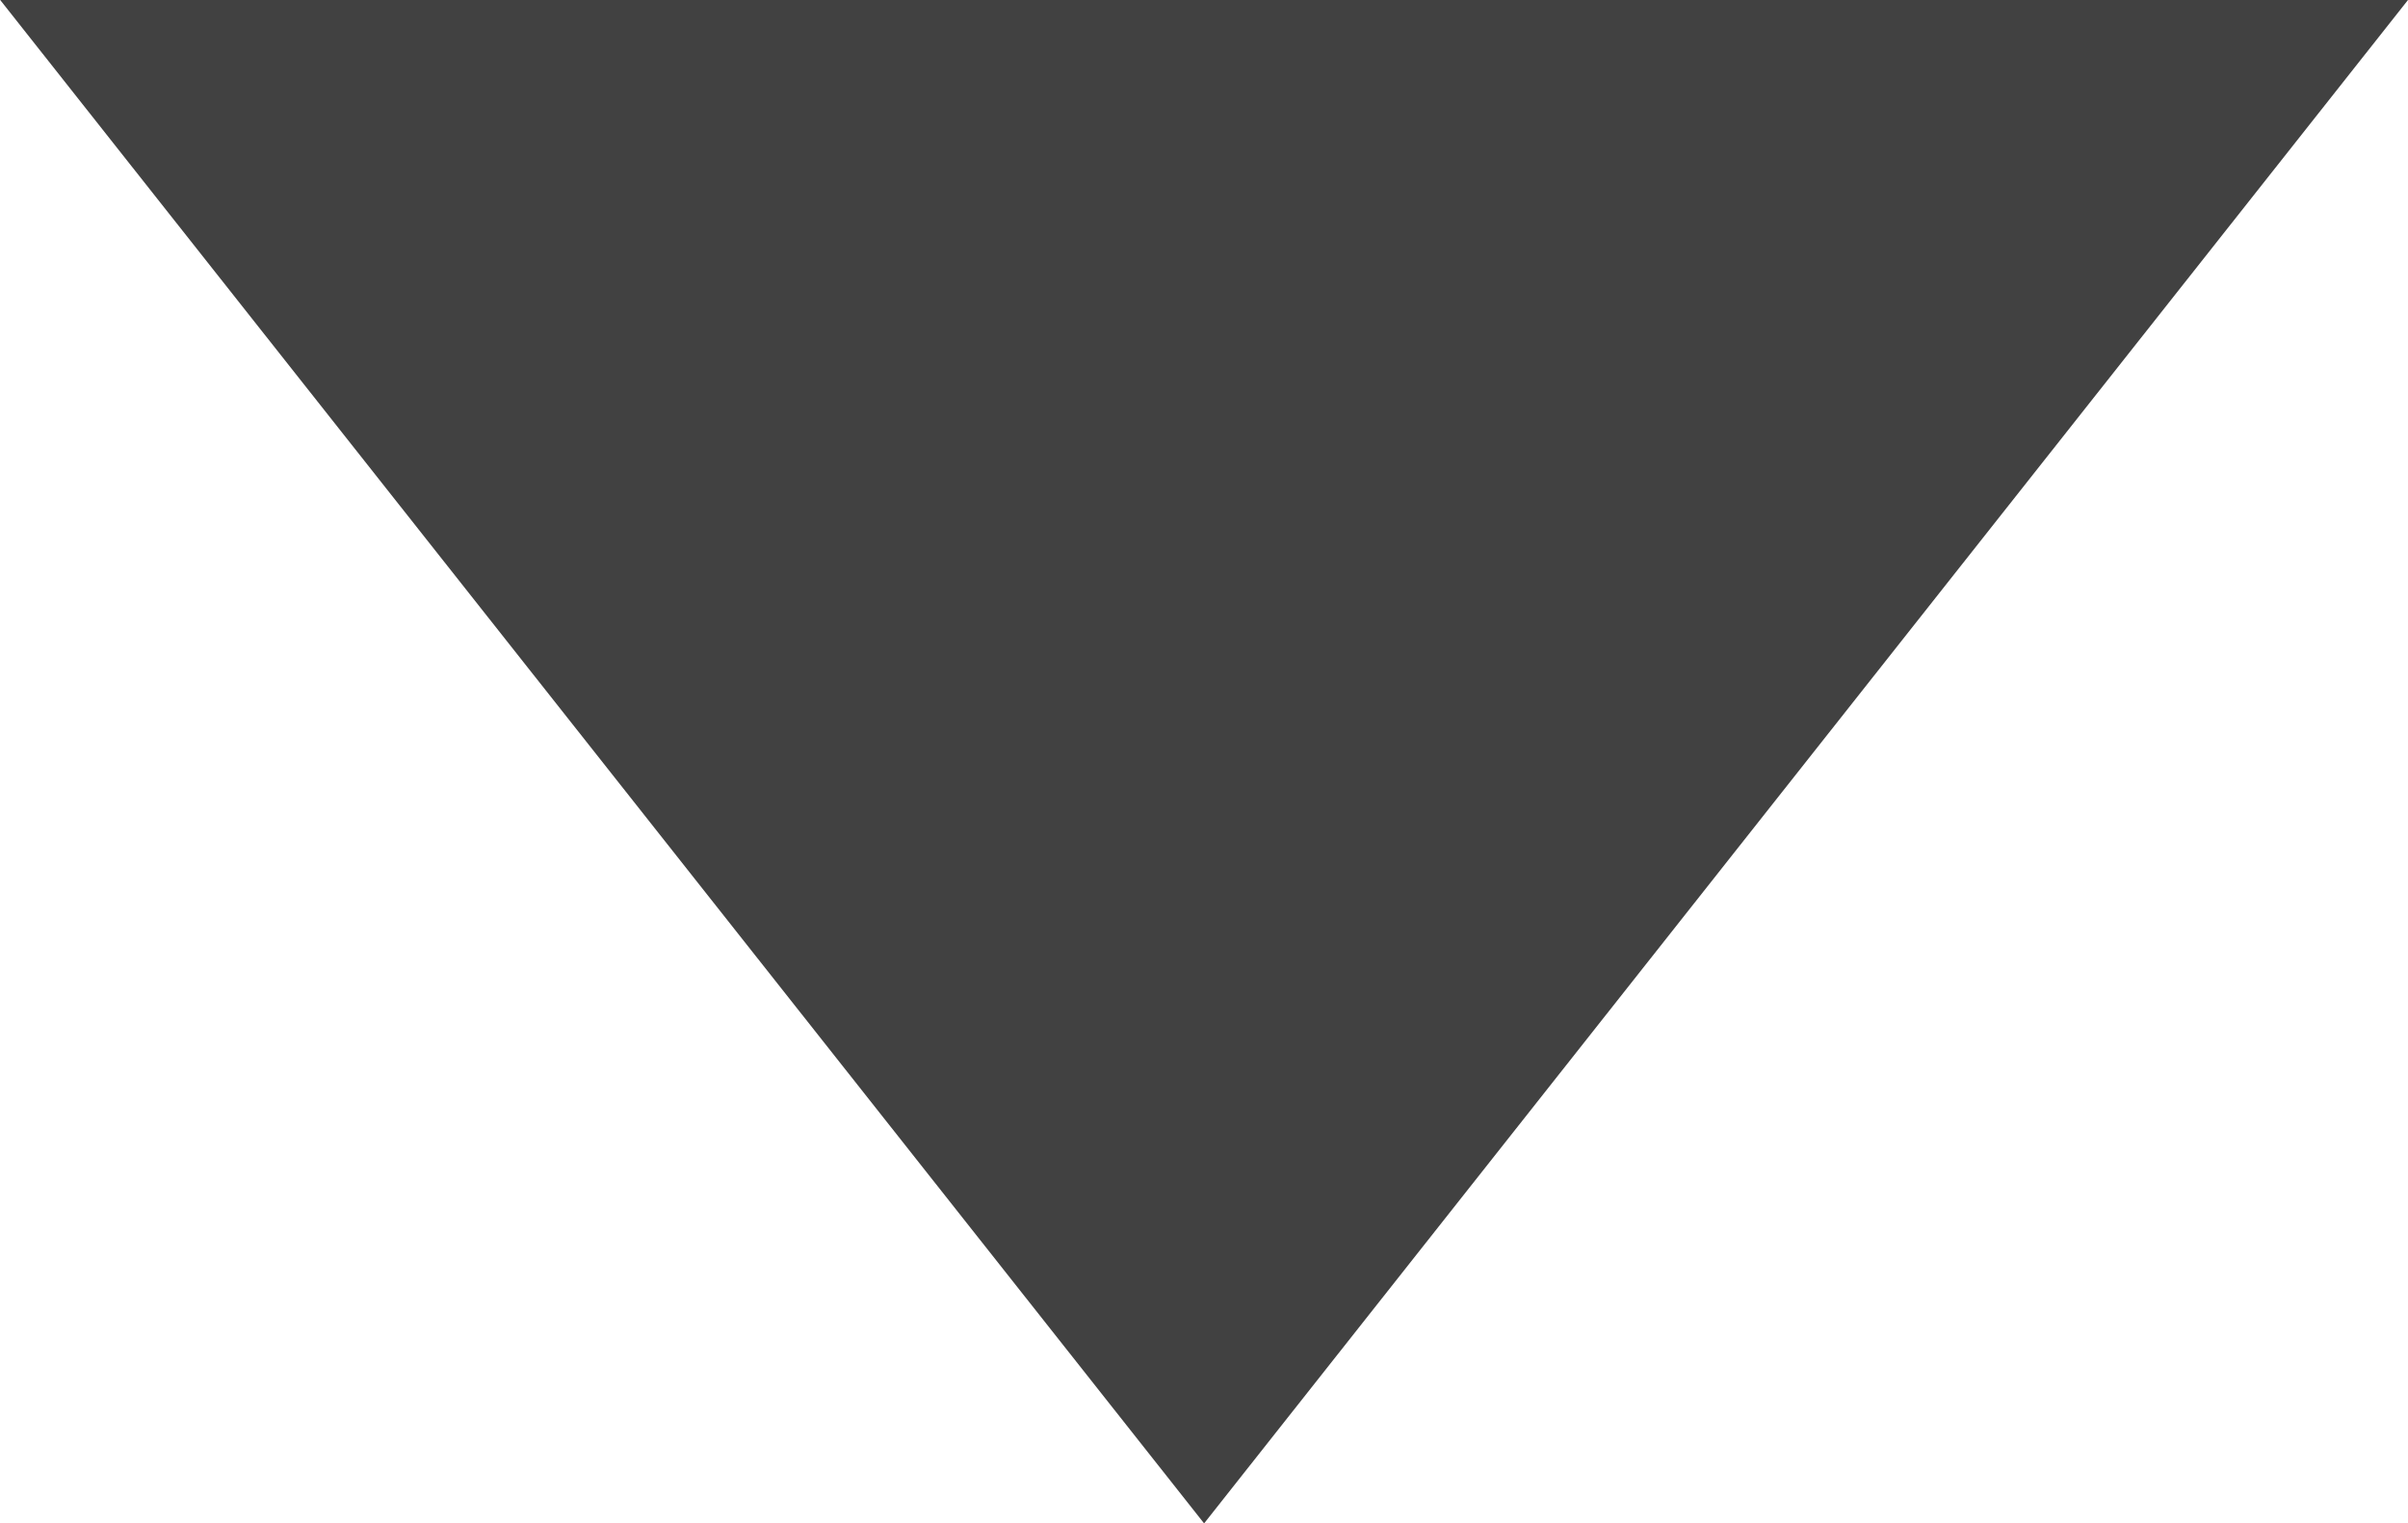 <svg xmlns="http://www.w3.org/2000/svg" width="11.953" height="7.561" viewBox="0 0 11.953 7.561">
  <path id="Icon_ionic-md-arrow-dropup" data-name="Icon ionic-md-arrow-dropup" d="M0,7.561,5.976,0l5.976,7.561Z" transform="translate(11.953 7.561) rotate(180)" fill="#414141"/>
</svg>
